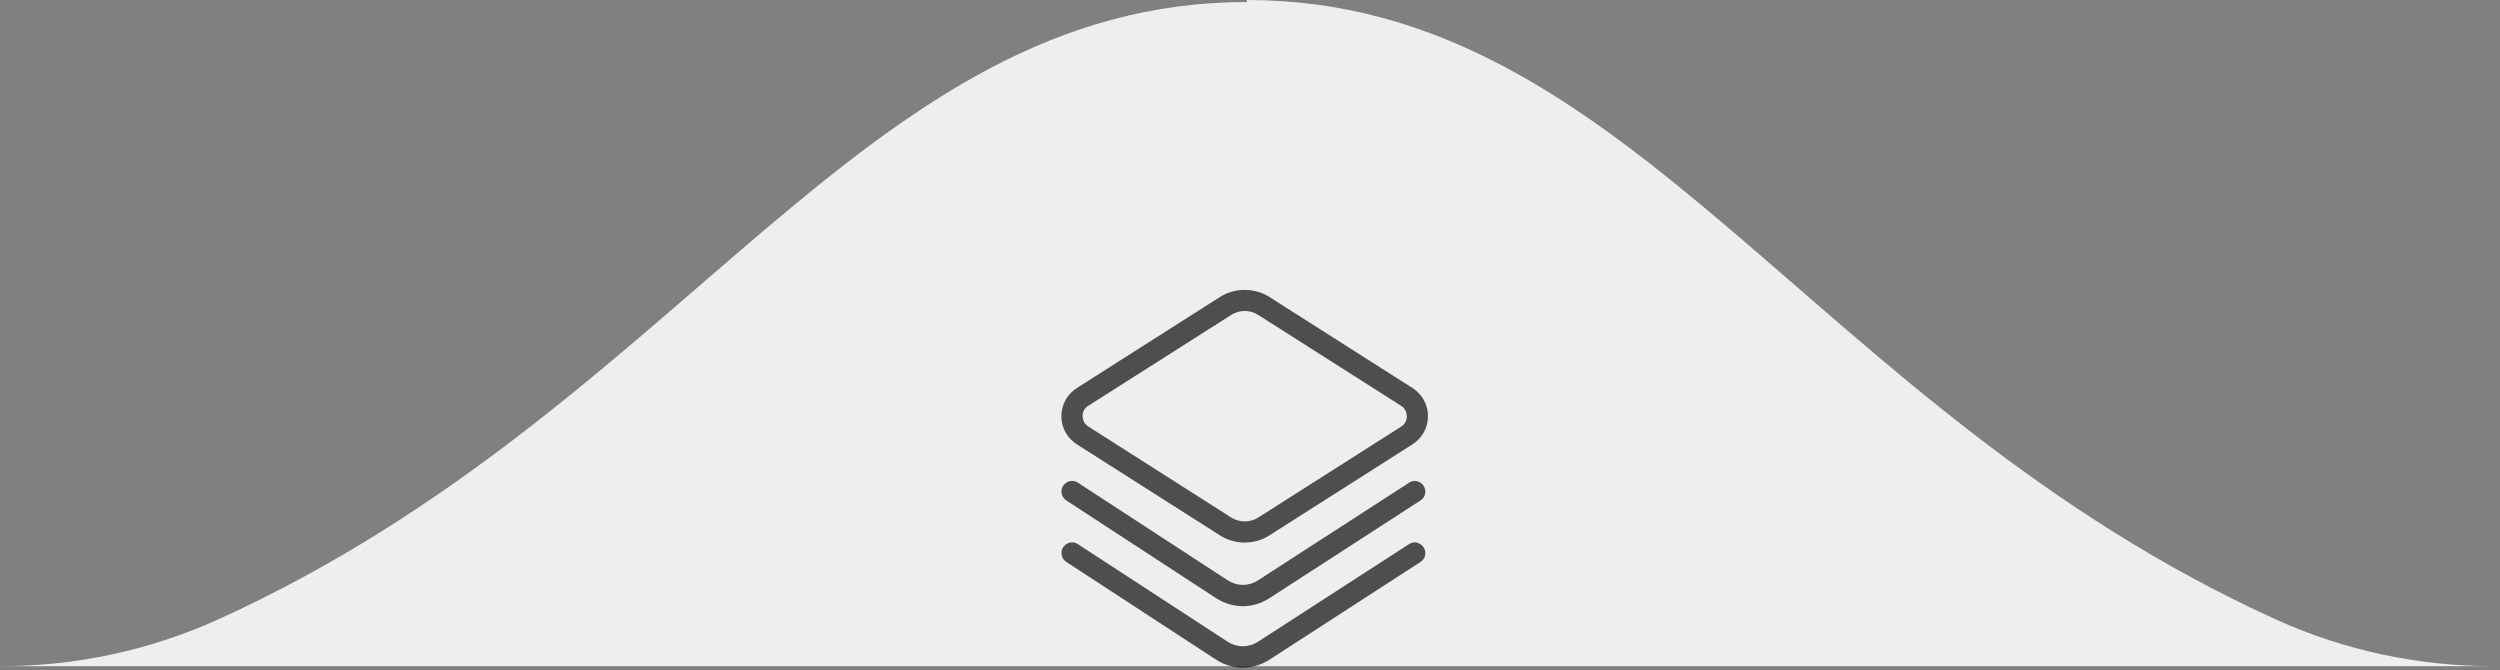 <svg viewBox="0 0 235 63" fill="none" xmlns="http://www.w3.org/2000/svg">
<rect x="0" y="0" width="235" height="63" fill="#808080" stroke="none"/>
<path d="M234.43 62.62C227.361 62.64 220.371 61.143 213.93 58.23C170.12 38.31 153.46 0 117.21 0V0.19C81 0.19 64.29 38.35 20.48 58.24C14.044 61.144 7.061 62.637 0 62.62H234.43Z" fill="#EEEEEE"/>
<g opacity="0.75" clip-path="url(#clip0_144_400)">
<path d="M101.23 41.77L114.67 50.32C115.37 50.77 116.17 51 117 51C117.83 51 118.64 50.77 119.33 50.32L132.77 41.77C133.68 41.19 134.23 40.2 134.23 39.12C134.23 38.04 133.69 37.05 132.77 36.47L119.33 27.92C117.94 27.03 116.07 27.03 114.67 27.92L101.23 36.47C100.32 37.05 99.769 38.04 99.769 39.12C99.769 40.2 100.31 41.19 101.23 41.77ZM101.76 39.12C101.76 38.71 101.95 38.36 102.29 38.15L115.74 29.6C116.12 29.36 116.56 29.23 117 29.23C117.44 29.23 117.89 29.36 118.27 29.6L131.71 38.15C132.05 38.37 132.24 38.72 132.24 39.13C132.24 39.54 132.05 39.89 131.71 40.1L118.27 48.65C117.52 49.13 116.5 49.13 115.74 48.65L102.3 40.09C101.96 39.87 101.77 39.51 101.77 39.11L101.76 39.12Z" fill="#181818"/>
<path d="M133.21 45.23C132.95 45.17 132.68 45.23 132.46 45.37L118.24 54.56C117.37 55.12 116.29 55.12 115.42 54.56L101.32 45.37C101.1 45.22 100.83 45.17 100.57 45.23C100.31 45.28 100.09 45.44 99.94 45.66C99.79 45.88 99.74 46.15 99.8 46.41C99.85 46.67 100.01 46.89 100.23 47.04L114.33 56.24C115.08 56.72 115.94 56.98 116.82 56.98C117.7 56.98 118.56 56.72 119.31 56.24L133.53 47.04C133.75 46.9 133.91 46.68 133.96 46.42C134.02 46.16 133.96 45.89 133.82 45.67C133.68 45.45 133.46 45.3 133.2 45.24L133.21 45.23Z" fill="#181818"/>
<path d="M133.211 51C132.951 50.94 132.681 51 132.461 51.14L118.241 60.33C117.361 60.89 116.281 60.89 115.411 60.33L101.321 51.15C101.101 51 100.841 50.95 100.571 51.01C100.311 51.06 100.091 51.22 99.941 51.44C99.641 51.9 99.771 52.52 100.231 52.82L114.331 62.02C115.081 62.5 115.951 62.76 116.821 62.76C117.691 62.76 118.561 62.5 119.311 62.02L133.531 52.82C133.751 52.68 133.911 52.46 133.961 52.2C134.021 51.94 133.961 51.67 133.821 51.45C133.681 51.23 133.461 51.08 133.201 51.02L133.211 51Z" fill="#181818"/>
</g>
<defs>
<clipPath id="clip0_144_400">
<rect width="36" height="36" fill="white" transform="translate(99 27)"/>
</clipPath>
</defs>
</svg>

